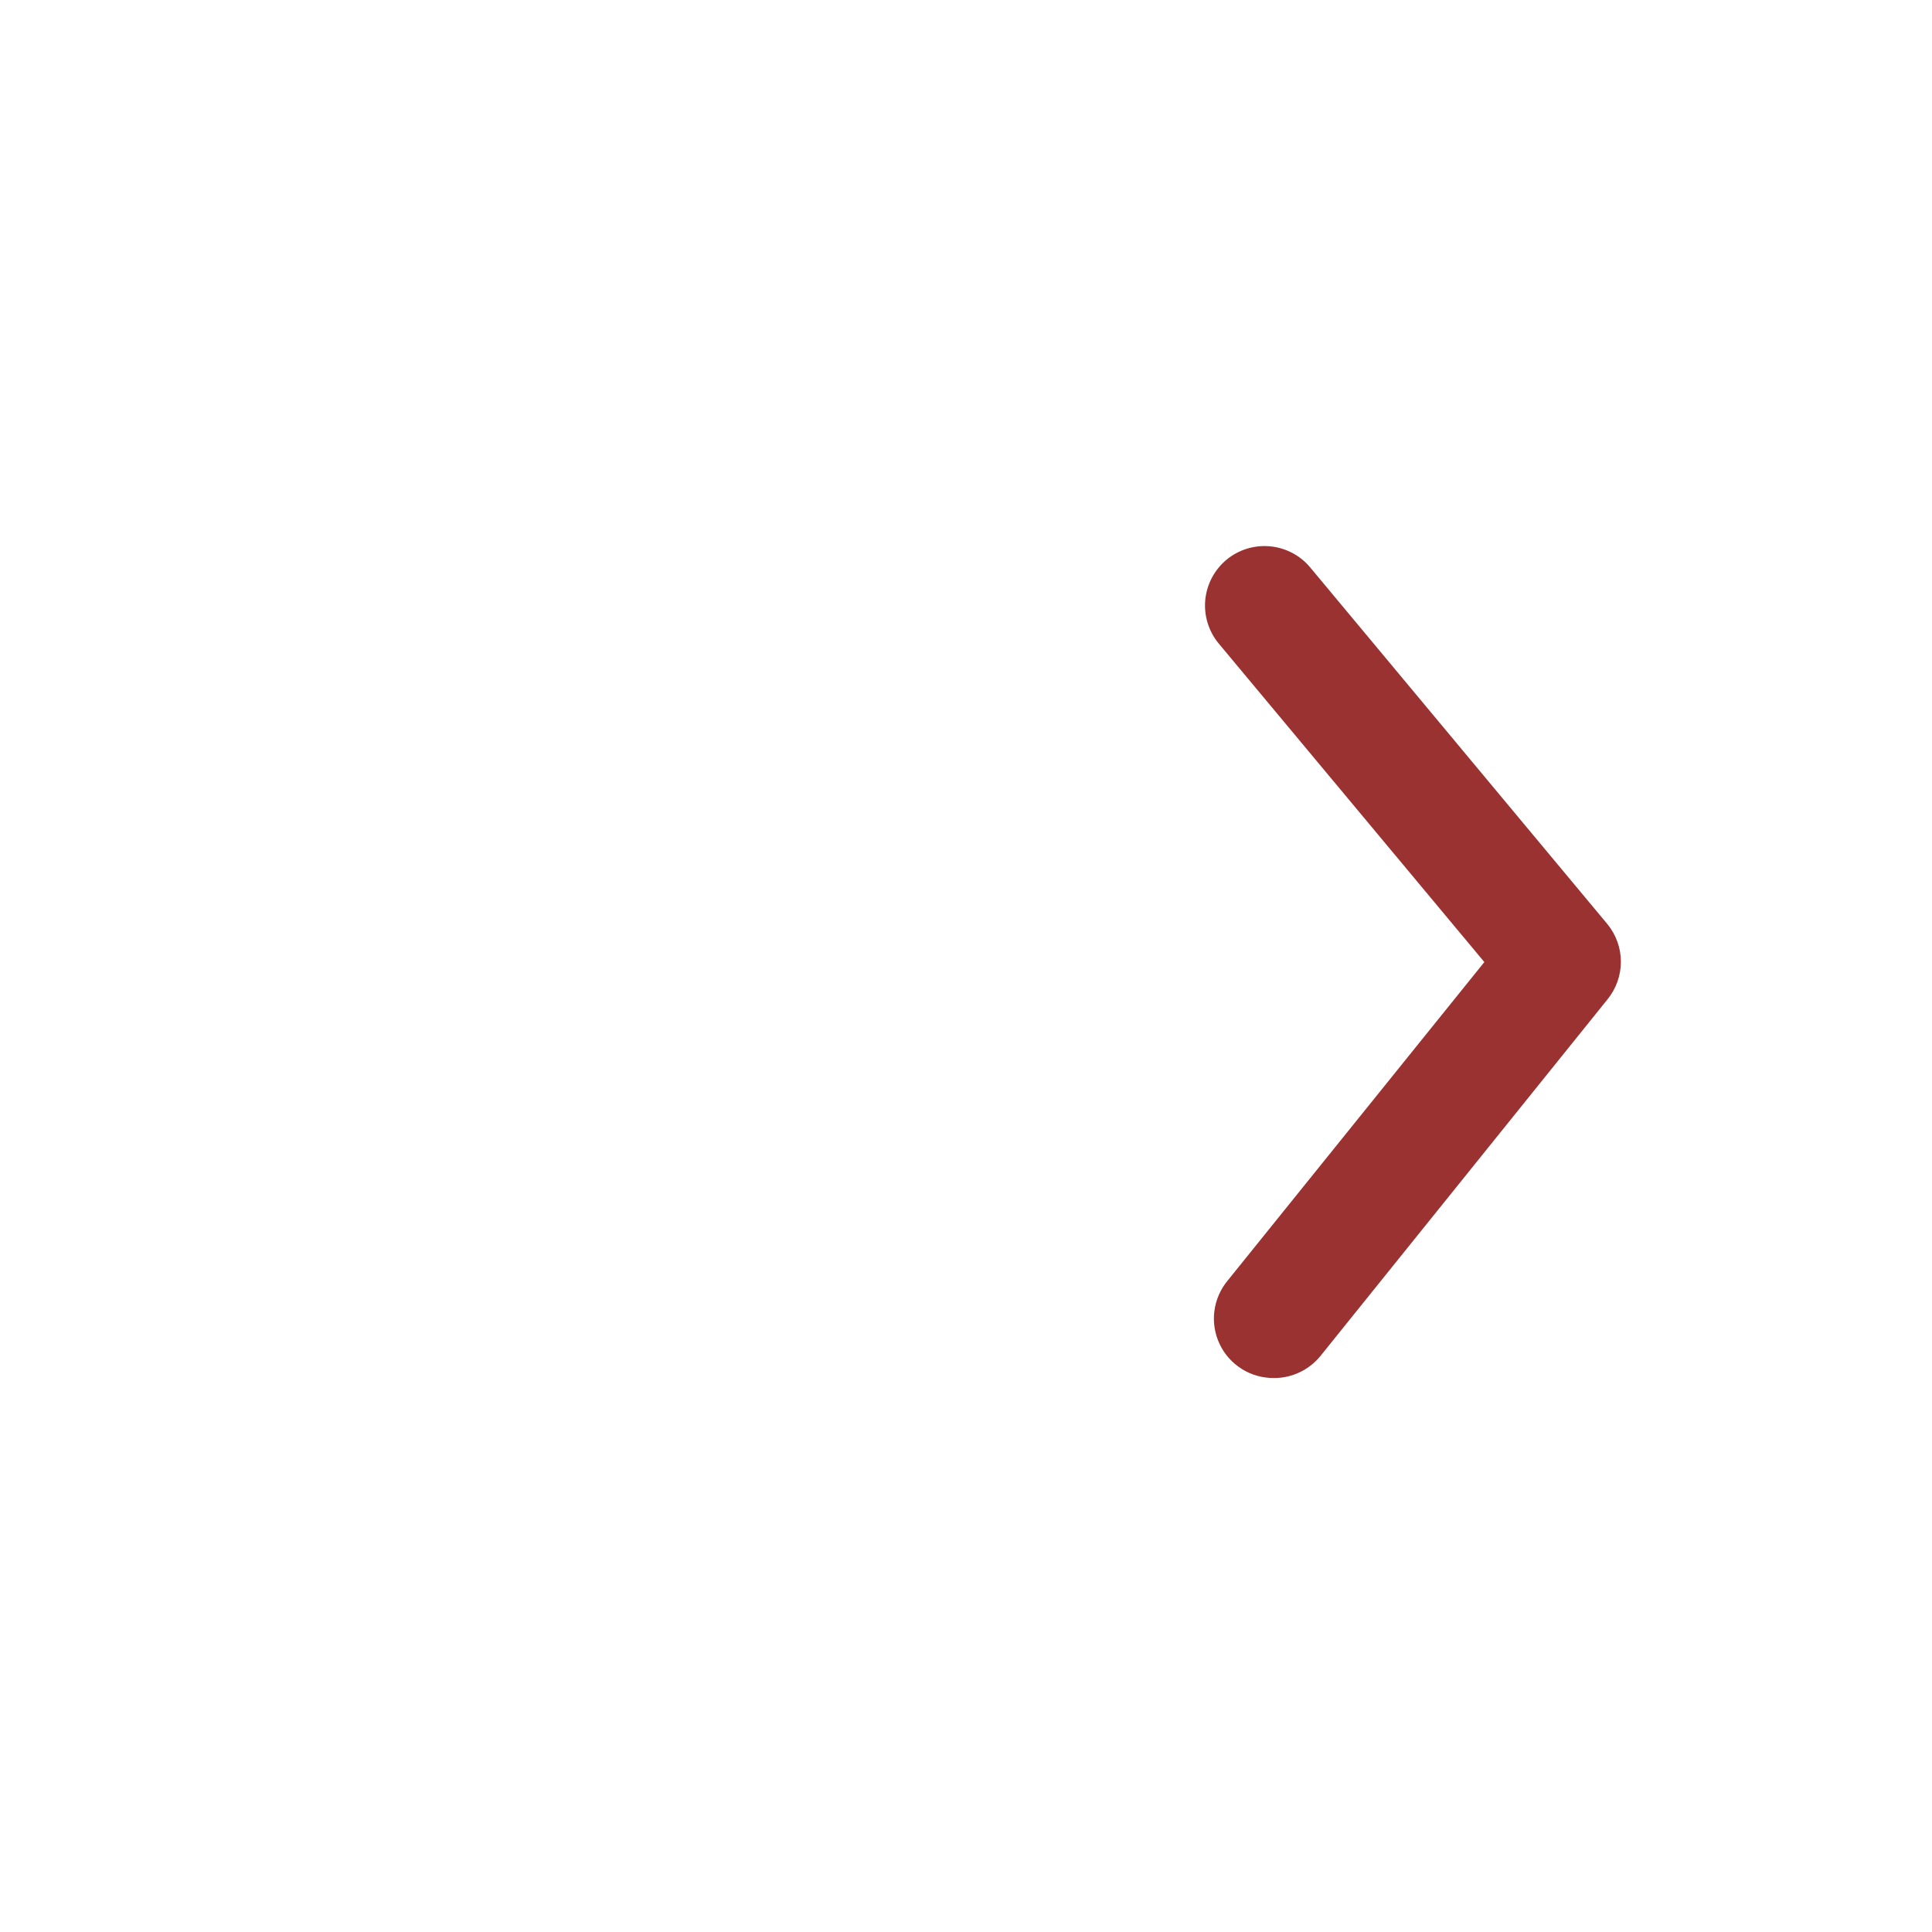 <?xml version="1.0" encoding="UTF-8"?> <svg xmlns="http://www.w3.org/2000/svg" width="31" height="31" viewBox="0 0 31 31" fill="none"> <g filter="url(#filter0_i_1059_2802)"> <rect x="0.258" y="0.184" width="30.511" height="30.511" rx="15.255" fill="white"></rect> <path d="M13.768 22.111C13.911 22.112 14.051 22.08 14.18 22.019C14.309 21.958 14.422 21.869 14.512 21.759L19.117 16.038C19.257 15.867 19.334 15.653 19.334 15.432C19.334 15.211 19.257 14.998 19.117 14.827L14.35 9.106C14.188 8.911 13.955 8.789 13.703 8.766C13.451 8.743 13.2 8.82 13.005 8.982C12.811 9.144 12.688 9.377 12.665 9.629C12.642 9.881 12.72 10.132 12.882 10.327L17.143 15.437L13.024 20.548C12.908 20.688 12.834 20.858 12.811 21.039C12.788 21.219 12.818 21.403 12.896 21.567C12.974 21.732 13.098 21.87 13.253 21.967C13.407 22.063 13.586 22.113 13.768 22.111Z" fill="#9A3232"></path> </g> <defs> <filter id="filter0_i_1059_2802" x="0.258" y="0.184" width="37.184" height="30.512" filterUnits="userSpaceOnUse" color-interpolation-filters="sRGB"> <feFlood flood-opacity="0" result="BackgroundImageFix"></feFlood> <feBlend mode="normal" in="SourceGraphic" in2="BackgroundImageFix" result="shape"></feBlend> <feColorMatrix in="SourceAlpha" type="matrix" values="0 0 0 0 0 0 0 0 0 0 0 0 0 0 0 0 0 0 127 0" result="hardAlpha"></feColorMatrix> <feOffset dx="6.674"></feOffset> <feGaussianBlur stdDeviation="9.535"></feGaussianBlur> <feComposite in2="hardAlpha" operator="arithmetic" k2="-1" k3="1"></feComposite> <feColorMatrix type="matrix" values="0 0 0 0 1 0 0 0 0 1 0 0 0 0 1 0 0 0 0.15 0"></feColorMatrix> <feBlend mode="normal" in2="shape" result="effect1_innerShadow_1059_2802"></feBlend> </filter> </defs> </svg> 
